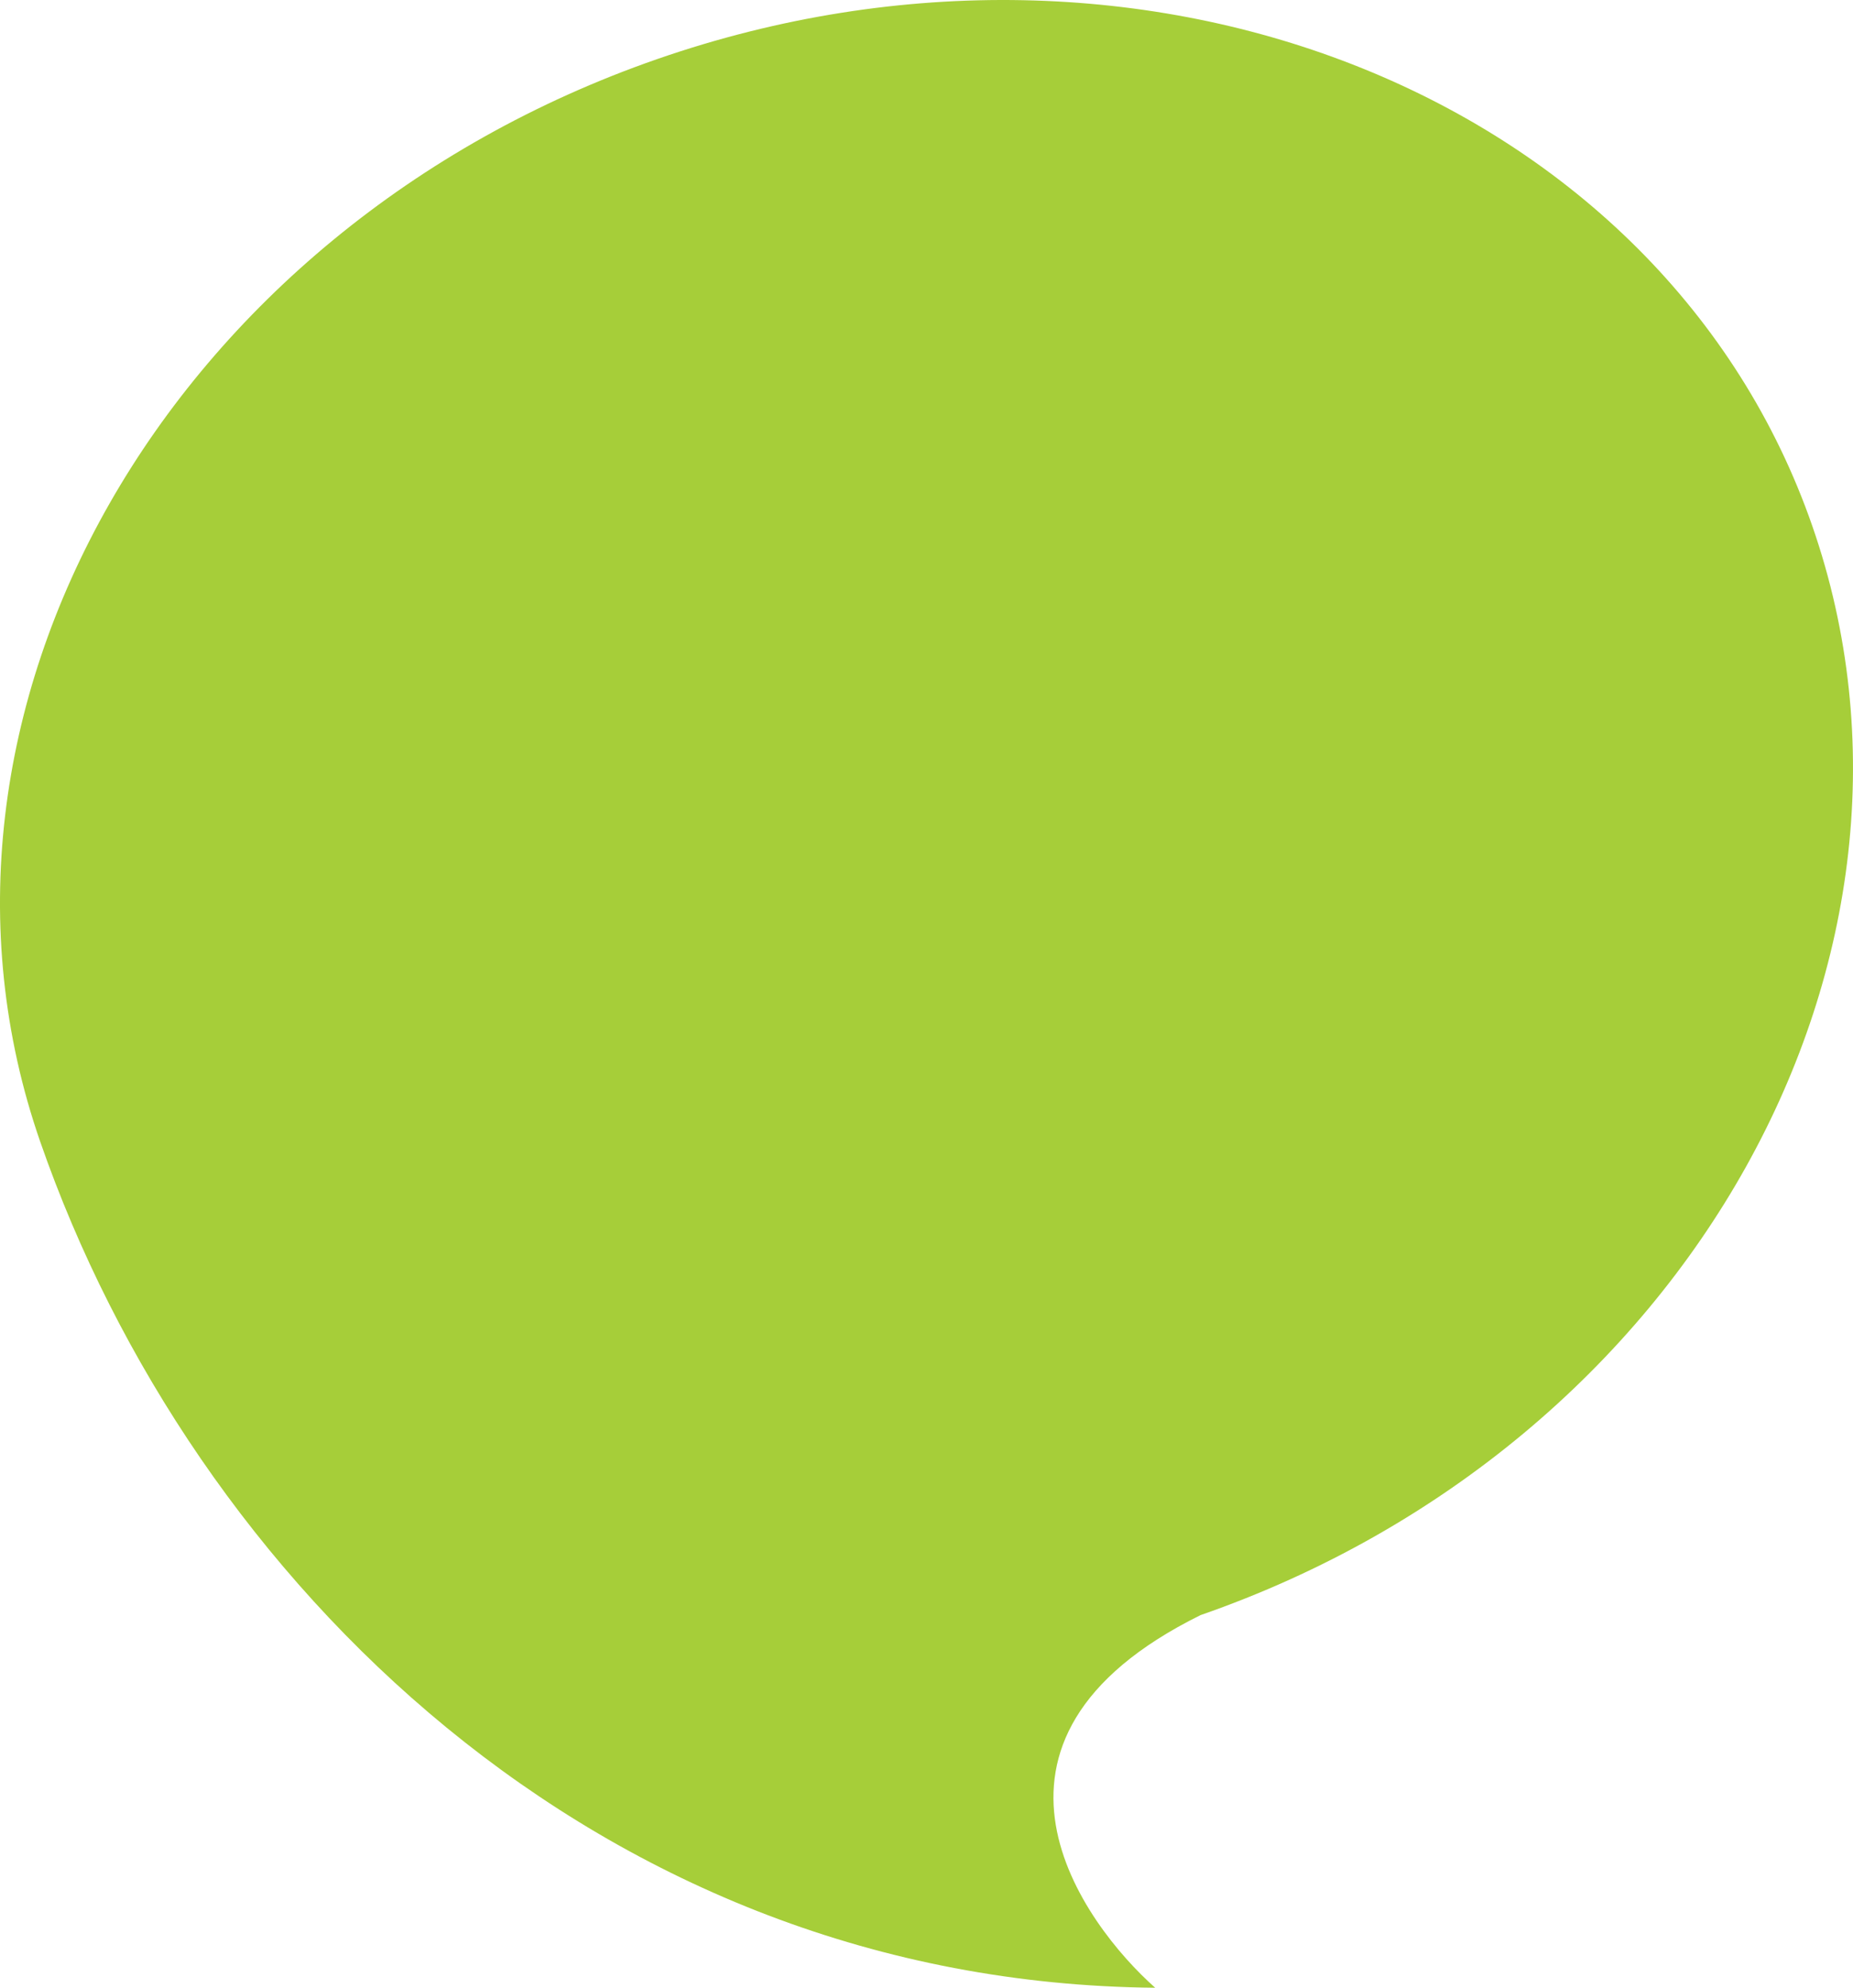 <svg xmlns="http://www.w3.org/2000/svg" width="267.931" height="287.398"><defs><clipPath id="a"><path data-name="Rectangle 5301" fill="#a6ce39" d="M0 0h267.931v287.398H0z"/></clipPath></defs><g data-name="Group 7157" clip-path="url(#a)"><path data-name="Path 2446" d="M262.053 76.067c-21.5-61.9-96.316-92.083-167.03-67.522s-110.711 94.62-89.209 156.524C27.899 228.647 86.745 286.686 167.031 287.4c-10.249-9.087-30.263-35.692 6.565-53.88 70.868-24.616 109.911-95.684 88.457-157.451" fill="#a6ce39"/></g></svg>
